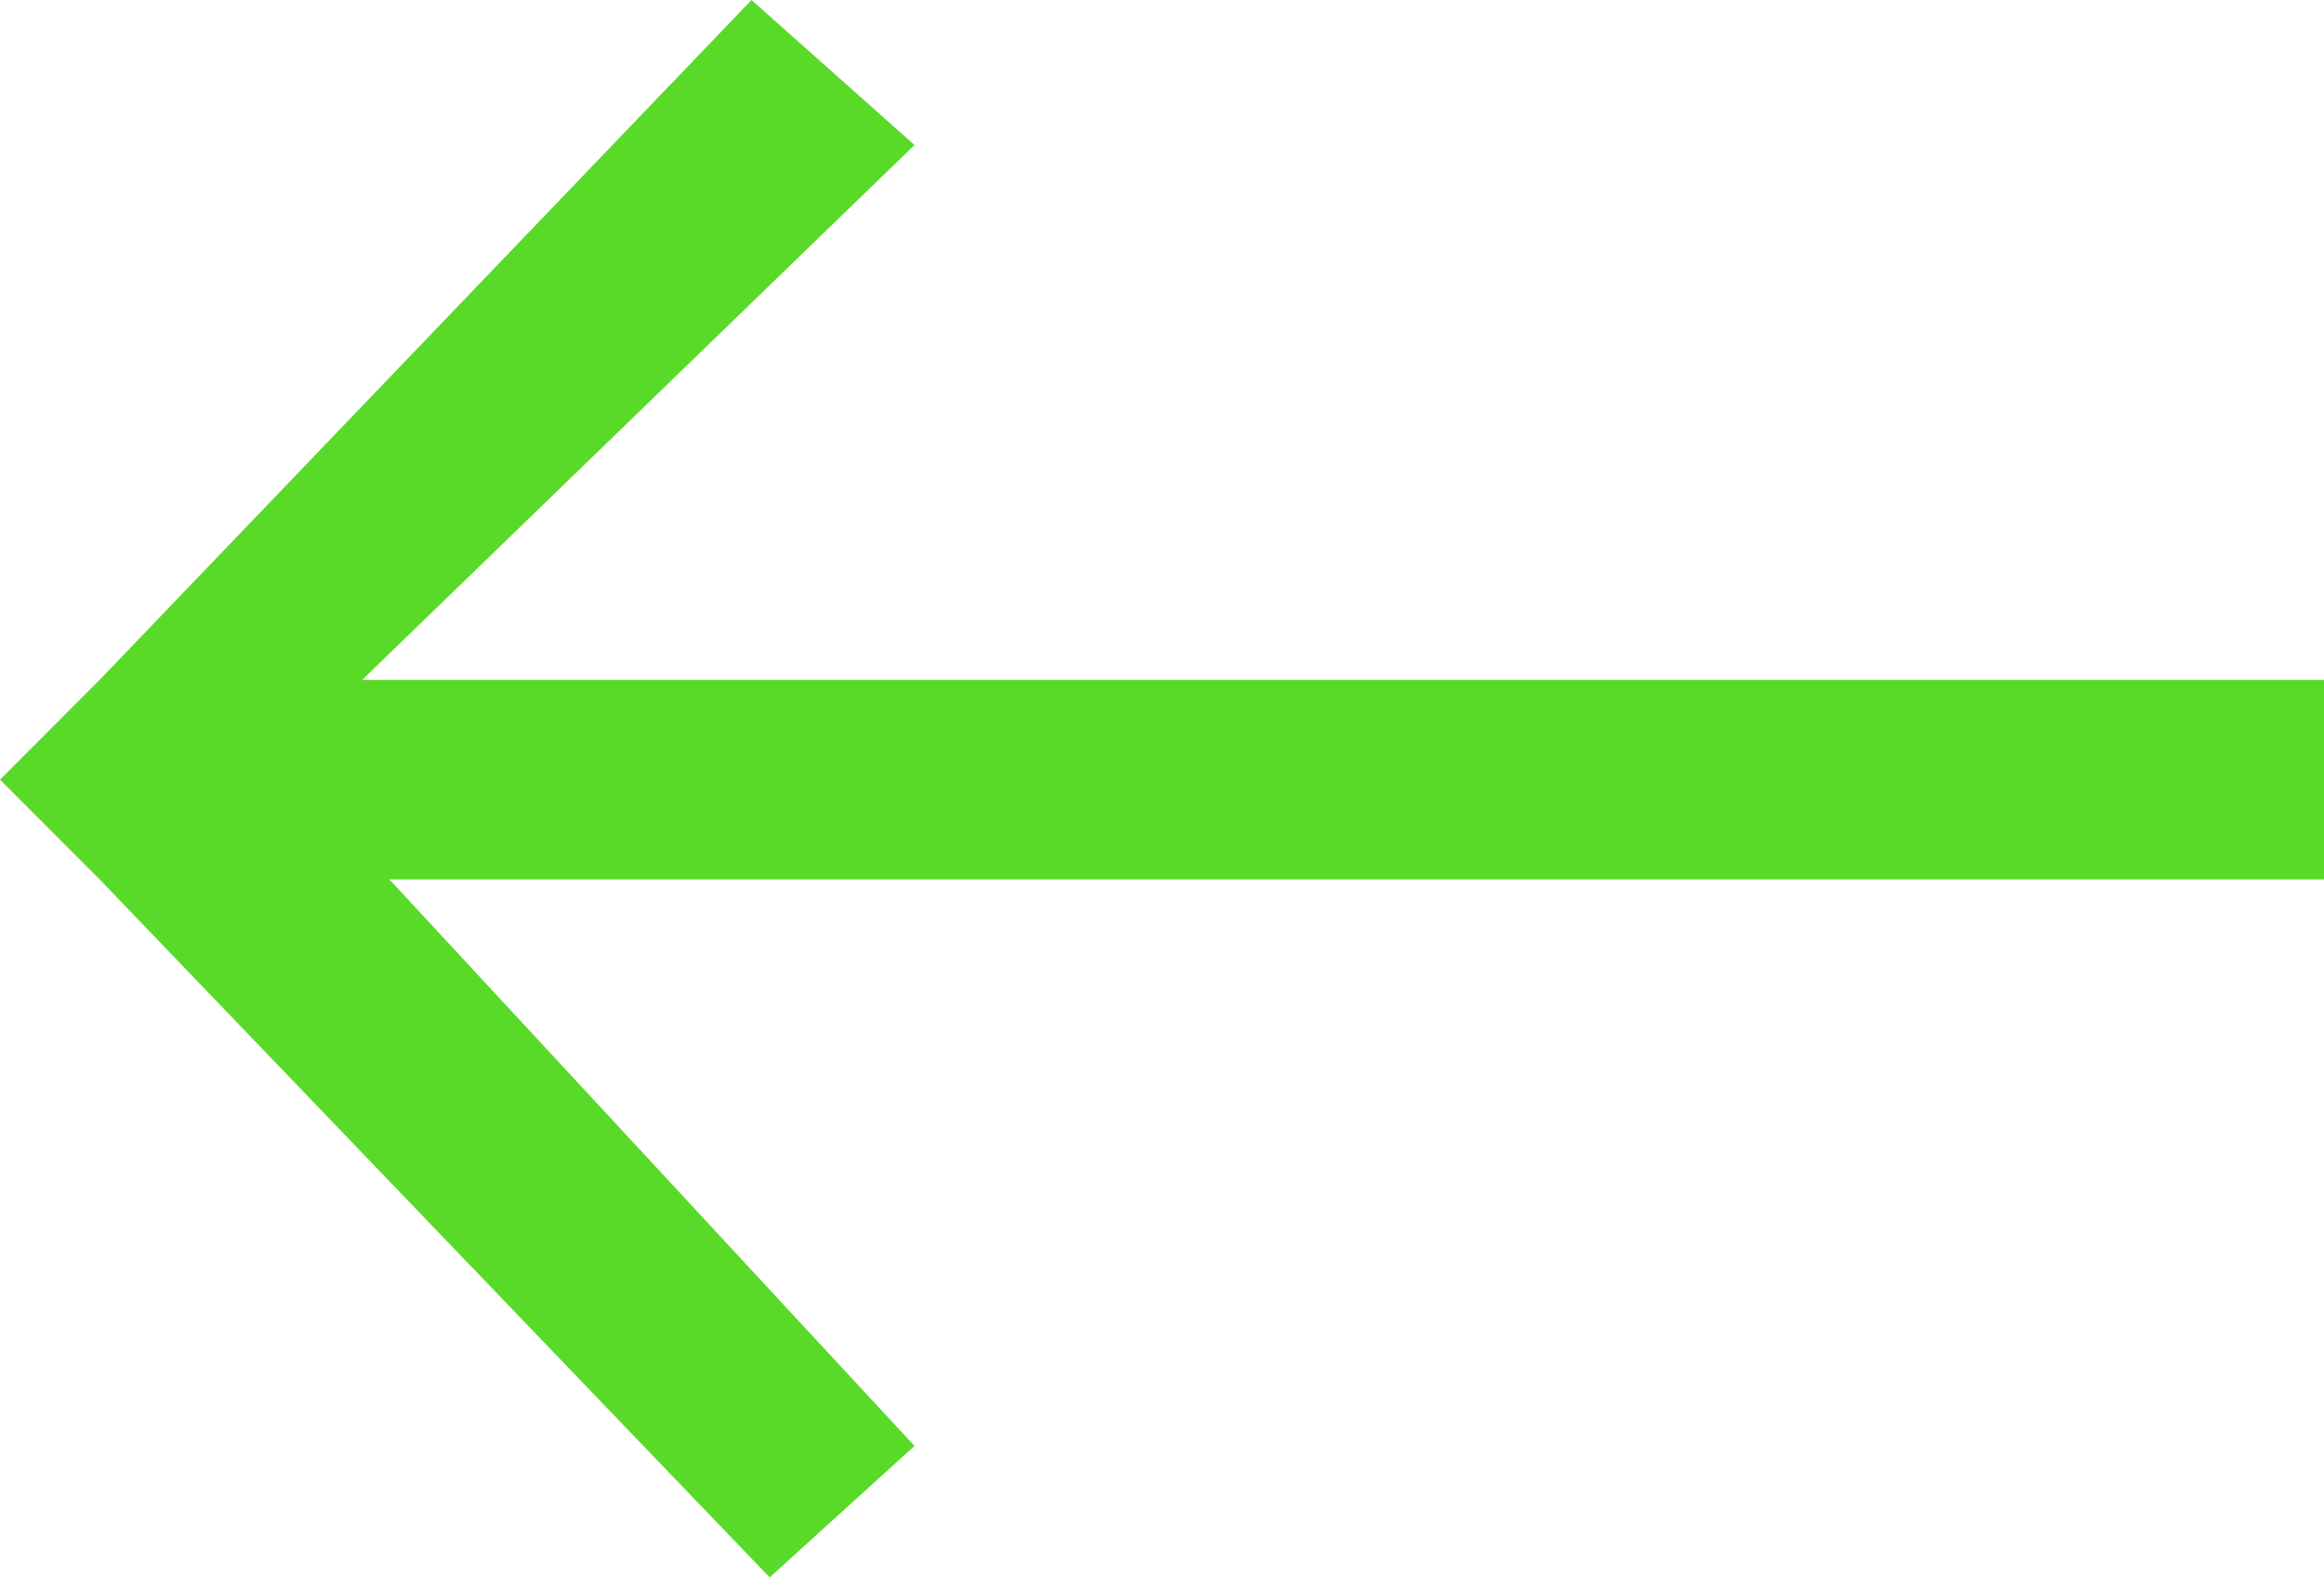 <?xml version="1.0" encoding="UTF-8"?> <svg xmlns="http://www.w3.org/2000/svg" width="56" height="38" viewBox="0 0 56 38" fill="none"> <path d="M18.109 0L2.4 16.379L0 18.782L2.4 21.184L18.546 38L22.036 34.833L9.382 21.184L56 21.184V16.379L8.727 16.379L22.036 3.494L18.109 0Z" fill="#59DA28"></path> </svg> 